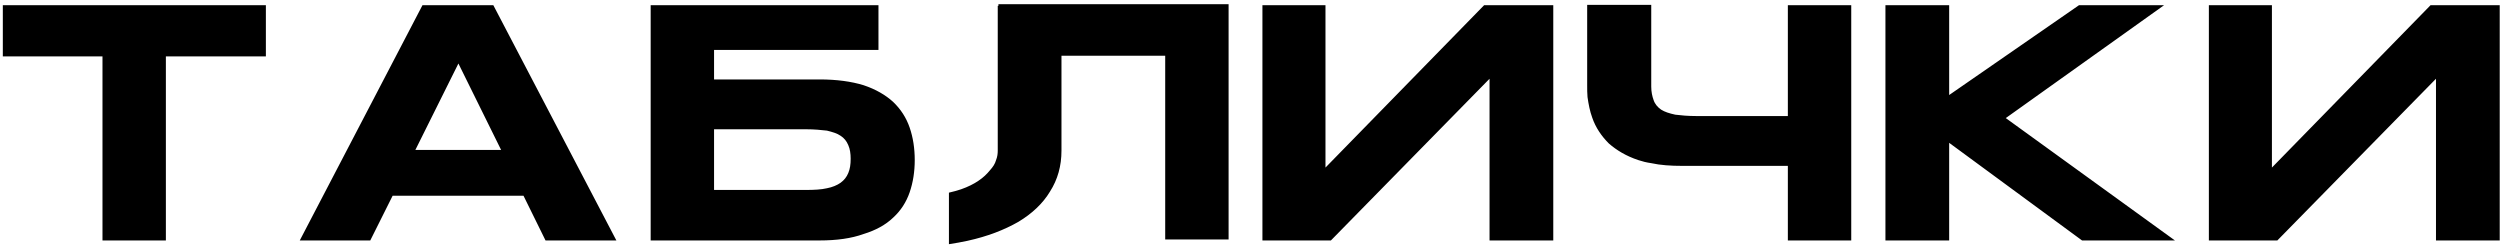 <?xml version="1.0" encoding="UTF-8"?> <svg xmlns="http://www.w3.org/2000/svg" width="531" height="52" viewBox="0 0 531 52" fill="none"> <path d="M0.6 1.104V11.976H21.768V51.072H35.232V11.976H56.472V1.104H0.6ZM104.782 1.104H89.734L63.67 51.072H78.646L83.398 41.568H111.19L115.87 51.072H130.918L104.782 1.104ZM88.222 31.848L97.366 13.488L106.438 31.848H88.222ZM193.21 27.096C192.49 25.008 191.338 23.208 189.682 21.624C188.098 20.184 186.01 18.96 183.418 18.096C180.826 17.304 177.73 16.872 174.058 16.872H151.666V10.608H186.586V1.104H138.202V51.072H174.058C177.73 51.072 180.826 50.64 183.418 49.704C186.01 48.912 188.098 47.76 189.682 46.248C191.338 44.736 192.49 42.936 193.21 40.848C193.93 38.76 194.29 36.456 194.29 34.008C194.29 31.488 193.93 29.184 193.21 27.096ZM180.178 36.744C179.818 37.608 179.314 38.256 178.522 38.832C177.802 39.336 176.794 39.768 175.642 39.984C174.418 40.272 172.906 40.344 171.178 40.344H151.666V27.456H171.178C172.906 27.456 174.418 27.6 175.642 27.744C176.794 28.032 177.802 28.32 178.522 28.824C179.314 29.328 179.818 29.976 180.178 30.84C180.538 31.632 180.682 32.64 180.682 33.72C180.682 34.944 180.538 35.88 180.178 36.744ZM212.065 0.888V1.248H211.921V31.992C211.921 32.64 211.849 33.288 211.561 34.008C211.345 34.8 210.913 35.448 210.265 36.168C209.617 36.96 208.897 37.68 207.817 38.4C206.881 39.048 205.585 39.696 204.145 40.2C203.281 40.488 202.489 40.704 201.553 40.92V51.864C202.921 51.648 204.217 51.432 205.513 51.144C209.761 50.208 213.289 48.84 216.313 47.112C219.193 45.384 221.497 43.224 223.009 40.704C224.665 38.112 225.457 35.232 225.457 31.992V11.832H247.489V50.856H260.953V0.888H212.065ZM315.227 1.104L281.531 35.592V1.104H268.139V51.072H282.683L316.379 16.728V51.072H329.915V1.104H315.227ZM379.74 1.104V24.648H360.3C358.5 24.648 356.988 24.504 355.836 24.36C354.54 24.072 353.604 23.784 352.812 23.28C352.092 22.776 351.516 22.128 351.228 21.264C350.94 20.472 350.724 19.536 350.724 18.384V1.032H337.116V18.096C337.116 18.96 337.116 19.824 337.188 20.616C337.404 22.128 337.692 23.64 338.196 25.008C338.916 27.096 340.14 28.896 341.724 30.48C343.38 31.92 345.396 33.144 347.988 34.008C348.852 34.296 349.716 34.512 350.724 34.656C352.668 35.088 354.9 35.232 357.348 35.232H379.74V51.072H393.204V1.104H379.74ZM426.027 25.08L459.651 1.104H441.579L414.003 20.184V1.104H400.467V51.072H414.003V30.336L442.227 51.072H461.955L426.027 25.08ZM516.251 1.104L482.555 35.592V1.104H469.163V51.072H483.707L517.403 16.728V51.072H530.939V1.104H516.251Z" fill="black"></path> </svg> 